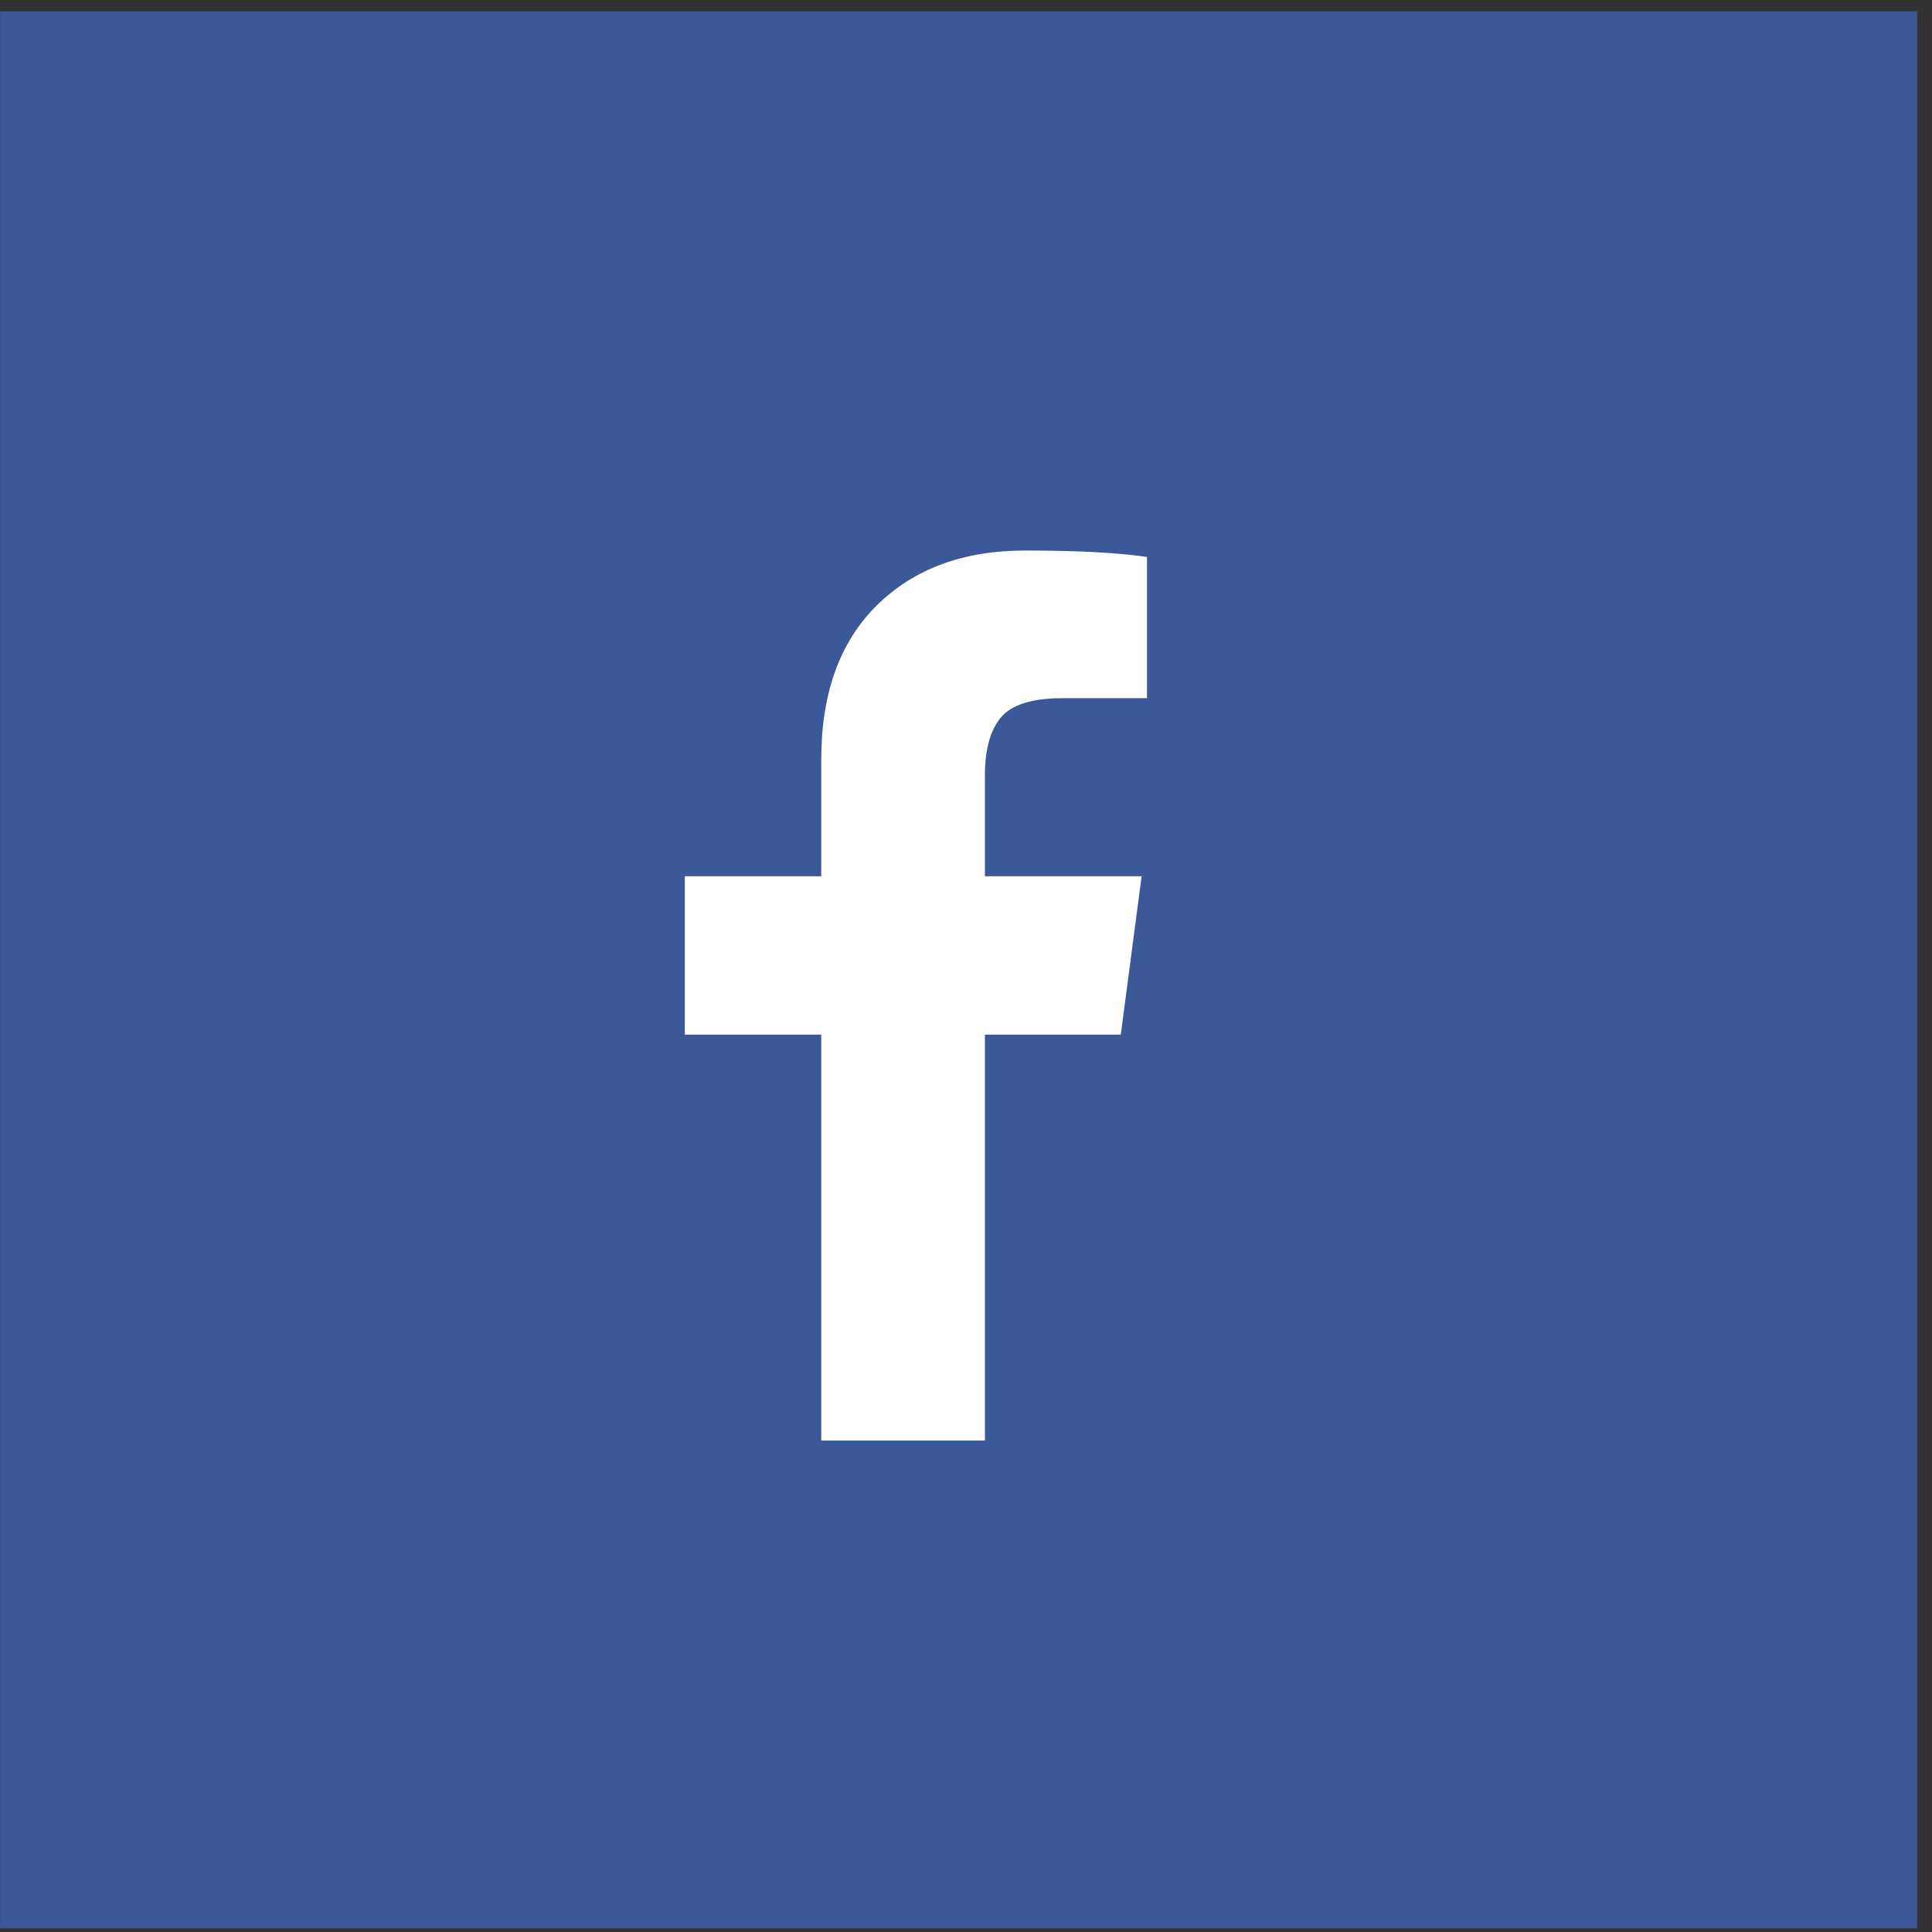 <svg width="43" height="43" viewBox="0 0 43 43" fill="none" xmlns="http://www.w3.org/2000/svg">
<rect x="0" y="0" width="43" height="43" fill="#333333" stroke="none"/>
<rect width="42.667" height="42.667" transform="translate(0.002 0.253)" fill="#3B5999"/>
<g clip-path="url(#clip0_1_242)">
<path d="M25.528 12.396V15.539H23.659C22.977 15.539 22.516 15.681 22.278 15.967C22.04 16.253 21.921 16.681 21.921 17.253V19.503H25.409L24.945 23.027H21.921V32.062H18.278V23.027H15.242V19.503H18.278V16.908C18.278 15.431 18.691 14.287 19.516 13.473C20.342 12.66 21.441 12.253 22.814 12.253C23.98 12.253 24.885 12.301 25.528 12.396Z" fill="white"/>
</g>
<defs>
<clipPath id="clip0_1_242">
<rect width="12.213" height="21.333" fill="white" transform="matrix(1 0 0 -1 15.229 33.586)"/>
</clipPath>
</defs>
</svg>
